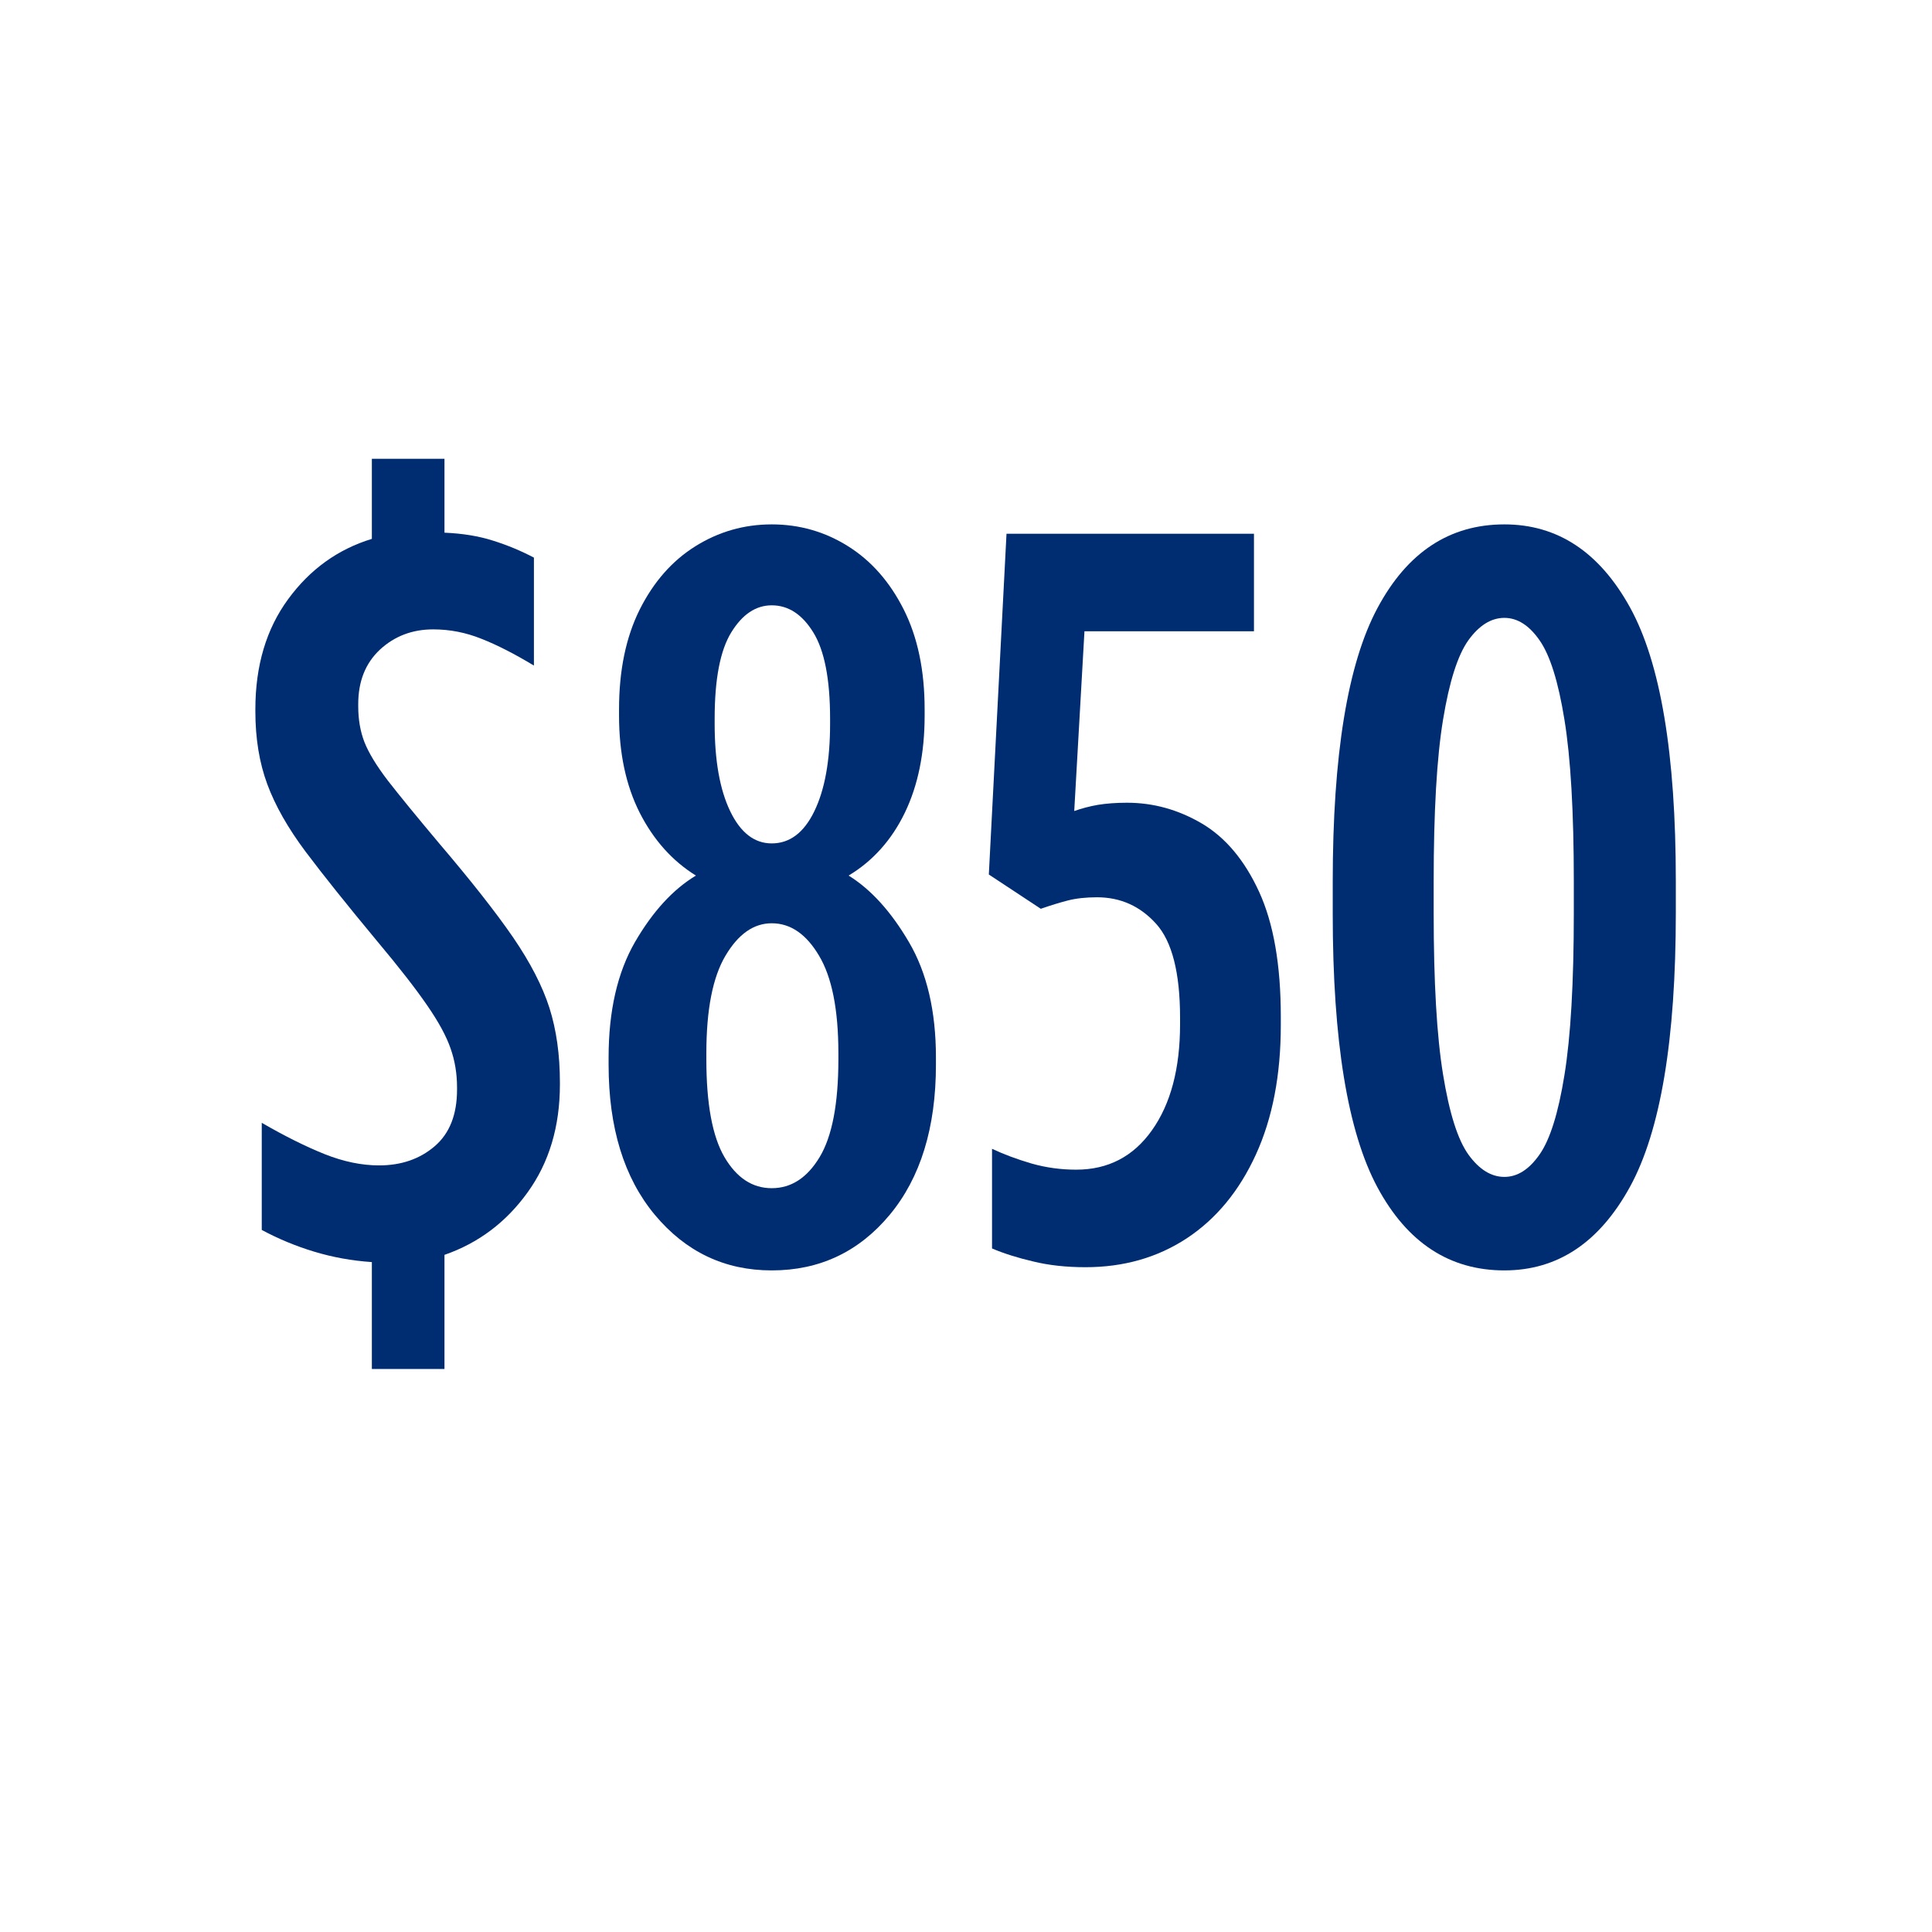 <svg xmlns="http://www.w3.org/2000/svg" xmlns:xlink="http://www.w3.org/1999/xlink" width="188" zoomAndPan="magnify" viewBox="0 0 141.75 141.75" height="188" preserveAspectRatio="xMidYMid meet" version="1.0"><defs><g/></defs><g fill="#002c72" fill-opacity="1"><g transform="translate(16.377, 92.521)"><g><path d="M 10.906 7.922 L 10.906 0.078 C 9.426 -0.023 8.016 -0.281 6.672 -0.688 C 5.328 -1.094 4.047 -1.625 2.828 -2.281 L 2.828 -10.141 C 4.504 -9.172 6.039 -8.406 7.438 -7.844 C 8.832 -7.289 10.164 -7.016 11.438 -7.016 C 13.062 -7.016 14.422 -7.484 15.516 -8.422 C 16.609 -9.359 17.156 -10.742 17.156 -12.578 L 17.156 -12.734 C 17.156 -13.742 17 -14.691 16.688 -15.578 C 16.383 -16.473 15.812 -17.531 14.969 -18.75 C 14.133 -19.969 12.906 -21.547 11.281 -23.484 C 9.094 -26.117 7.348 -28.301 6.047 -30.031 C 4.754 -31.758 3.816 -33.41 3.234 -34.984 C 2.648 -36.566 2.359 -38.348 2.359 -40.328 L 2.359 -40.484 C 2.359 -43.68 3.16 -46.375 4.766 -48.562 C 6.367 -50.75 8.414 -52.223 10.906 -52.984 L 10.906 -58.859 L 16.234 -58.859 L 16.234 -53.438 C 17.555 -53.383 18.738 -53.191 19.781 -52.859 C 20.82 -52.535 21.828 -52.117 22.797 -51.609 L 22.797 -43.688 C 21.367 -44.551 20.082 -45.207 18.938 -45.656 C 17.801 -46.113 16.625 -46.344 15.406 -46.344 C 13.875 -46.344 12.57 -45.848 11.5 -44.859 C 10.438 -43.867 9.906 -42.535 9.906 -40.859 L 9.906 -40.703 C 9.906 -39.742 10.055 -38.867 10.359 -38.078 C 10.672 -37.285 11.242 -36.344 12.078 -35.25 C 12.922 -34.164 14.156 -32.656 15.781 -30.719 C 18.164 -27.926 19.992 -25.602 21.266 -23.75 C 22.535 -21.895 23.426 -20.164 23.938 -18.562 C 24.445 -16.957 24.703 -15.141 24.703 -13.109 L 24.703 -12.953 C 24.703 -9.859 23.91 -7.219 22.328 -5.031 C 20.754 -2.844 18.723 -1.316 16.234 -0.453 L 16.234 7.922 Z M 10.906 7.922 "/></g></g></g><g fill="#002c72" fill-opacity="1"><g transform="translate(42.981, 92.521)"><g><path d="M 13.641 0.688 C 10.191 0.688 7.332 -0.672 5.062 -3.391 C 2.801 -6.109 1.672 -9.781 1.672 -14.406 L 1.672 -14.938 C 1.672 -18.344 2.316 -21.164 3.609 -23.406 C 4.91 -25.645 6.398 -27.27 8.078 -28.281 C 6.348 -29.352 4.973 -30.891 3.953 -32.891 C 2.941 -34.898 2.438 -37.273 2.438 -40.016 L 2.438 -40.484 C 2.438 -43.328 2.941 -45.766 3.953 -47.797 C 4.973 -49.828 6.332 -51.375 8.031 -52.438 C 9.738 -53.508 11.609 -54.047 13.641 -54.047 C 15.68 -54.047 17.551 -53.508 19.25 -52.438 C 20.945 -51.375 22.305 -49.828 23.328 -47.797 C 24.348 -45.766 24.859 -43.328 24.859 -40.484 L 24.859 -40.016 C 24.859 -37.273 24.375 -34.898 23.406 -32.891 C 22.438 -30.891 21.062 -29.352 19.281 -28.281 C 20.914 -27.27 22.391 -25.645 23.703 -23.406 C 25.023 -21.164 25.688 -18.344 25.688 -14.938 L 25.688 -14.406 C 25.688 -9.781 24.555 -6.109 22.297 -3.391 C 20.035 -0.672 17.148 0.688 13.641 0.688 Z M 13.641 -30.641 C 14.961 -30.641 16.004 -31.426 16.766 -33 C 17.535 -34.582 17.922 -36.719 17.922 -39.406 L 17.922 -39.797 C 17.922 -42.691 17.508 -44.801 16.688 -46.125 C 15.875 -47.445 14.859 -48.109 13.641 -48.109 C 12.473 -48.109 11.484 -47.445 10.672 -46.125 C 9.859 -44.801 9.453 -42.691 9.453 -39.797 L 9.453 -39.406 C 9.453 -36.719 9.832 -34.582 10.594 -33 C 11.352 -31.426 12.367 -30.641 13.641 -30.641 Z M 13.641 -5.344 C 15.066 -5.344 16.238 -6.102 17.156 -7.625 C 18.07 -9.145 18.531 -11.535 18.531 -14.797 L 18.531 -15.25 C 18.531 -18.445 18.055 -20.832 17.109 -22.406 C 16.172 -23.988 15.016 -24.781 13.641 -24.781 C 12.316 -24.781 11.188 -23.988 10.25 -22.406 C 9.312 -20.832 8.844 -18.445 8.844 -15.25 L 8.844 -14.797 C 8.844 -11.535 9.285 -9.145 10.172 -7.625 C 11.066 -6.102 12.223 -5.344 13.641 -5.344 Z M 13.641 -5.344 "/></g></g></g><g fill="#002c72" fill-opacity="1"><g transform="translate(70.347, 92.521)"><g><path d="M 9.297 0.453 C 7.879 0.453 6.598 0.312 5.453 0.031 C 4.305 -0.238 3.301 -0.555 2.438 -0.922 L 2.438 -8.234 C 3.301 -7.828 4.266 -7.469 5.328 -7.156 C 6.398 -6.852 7.492 -6.703 8.609 -6.703 C 10.953 -6.703 12.805 -7.664 14.172 -9.594 C 15.547 -11.531 16.234 -14.125 16.234 -17.375 L 16.234 -17.844 C 16.234 -21.145 15.648 -23.441 14.484 -24.734 C 13.316 -26.035 11.867 -26.688 10.141 -26.688 C 9.328 -26.688 8.613 -26.609 8 -26.453 C 7.395 -26.297 6.734 -26.094 6.016 -25.844 L 2.203 -28.359 L 3.5 -53.359 L 21.656 -53.359 L 21.656 -46.203 L 9.219 -46.203 L 8.469 -33.016 C 9.02 -33.211 9.598 -33.363 10.203 -33.469 C 10.816 -33.57 11.531 -33.625 12.344 -33.625 C 14.281 -33.625 16.113 -33.113 17.844 -32.094 C 19.57 -31.07 20.969 -29.406 22.031 -27.094 C 23.094 -24.781 23.625 -21.723 23.625 -17.922 L 23.625 -17.312 C 23.625 -13.645 23.016 -10.477 21.797 -7.812 C 20.578 -5.145 18.891 -3.098 16.734 -1.672 C 14.578 -0.254 12.098 0.453 9.297 0.453 Z M 9.297 0.453 "/></g></g></g><g fill="#002c72" fill-opacity="1"><g transform="translate(95.579, 92.521)"><g><path d="M 14.797 0.688 C 10.773 0.688 7.672 -1.344 5.484 -5.406 C 3.297 -9.477 2.203 -16.164 2.203 -25.469 L 2.203 -27.828 C 2.203 -37.129 3.297 -43.82 5.484 -47.906 C 7.672 -52 10.773 -54.047 14.797 -54.047 C 18.703 -54.047 21.773 -52.016 24.016 -47.953 C 26.254 -43.891 27.375 -37.207 27.375 -27.906 L 27.375 -25.531 C 27.375 -16.238 26.254 -9.547 24.016 -5.453 C 21.773 -1.359 18.703 0.688 14.797 0.688 Z M 14.797 -6.172 C 15.754 -6.172 16.613 -6.719 17.375 -7.812 C 18.145 -8.906 18.754 -10.848 19.203 -13.641 C 19.66 -16.441 19.891 -20.406 19.891 -25.531 L 19.891 -27.828 C 19.891 -32.961 19.66 -36.926 19.203 -39.719 C 18.754 -42.508 18.145 -44.453 17.375 -45.547 C 16.613 -46.641 15.754 -47.188 14.797 -47.188 C 13.828 -47.188 12.945 -46.641 12.156 -45.547 C 11.375 -44.453 10.754 -42.508 10.297 -39.719 C 9.836 -36.926 9.609 -32.961 9.609 -27.828 L 9.609 -25.531 C 9.609 -20.457 9.836 -16.508 10.297 -13.688 C 10.754 -10.863 11.375 -8.906 12.156 -7.812 C 12.945 -6.719 13.828 -6.172 14.797 -6.172 Z M 14.797 -6.172 "/></g></g></g></svg>